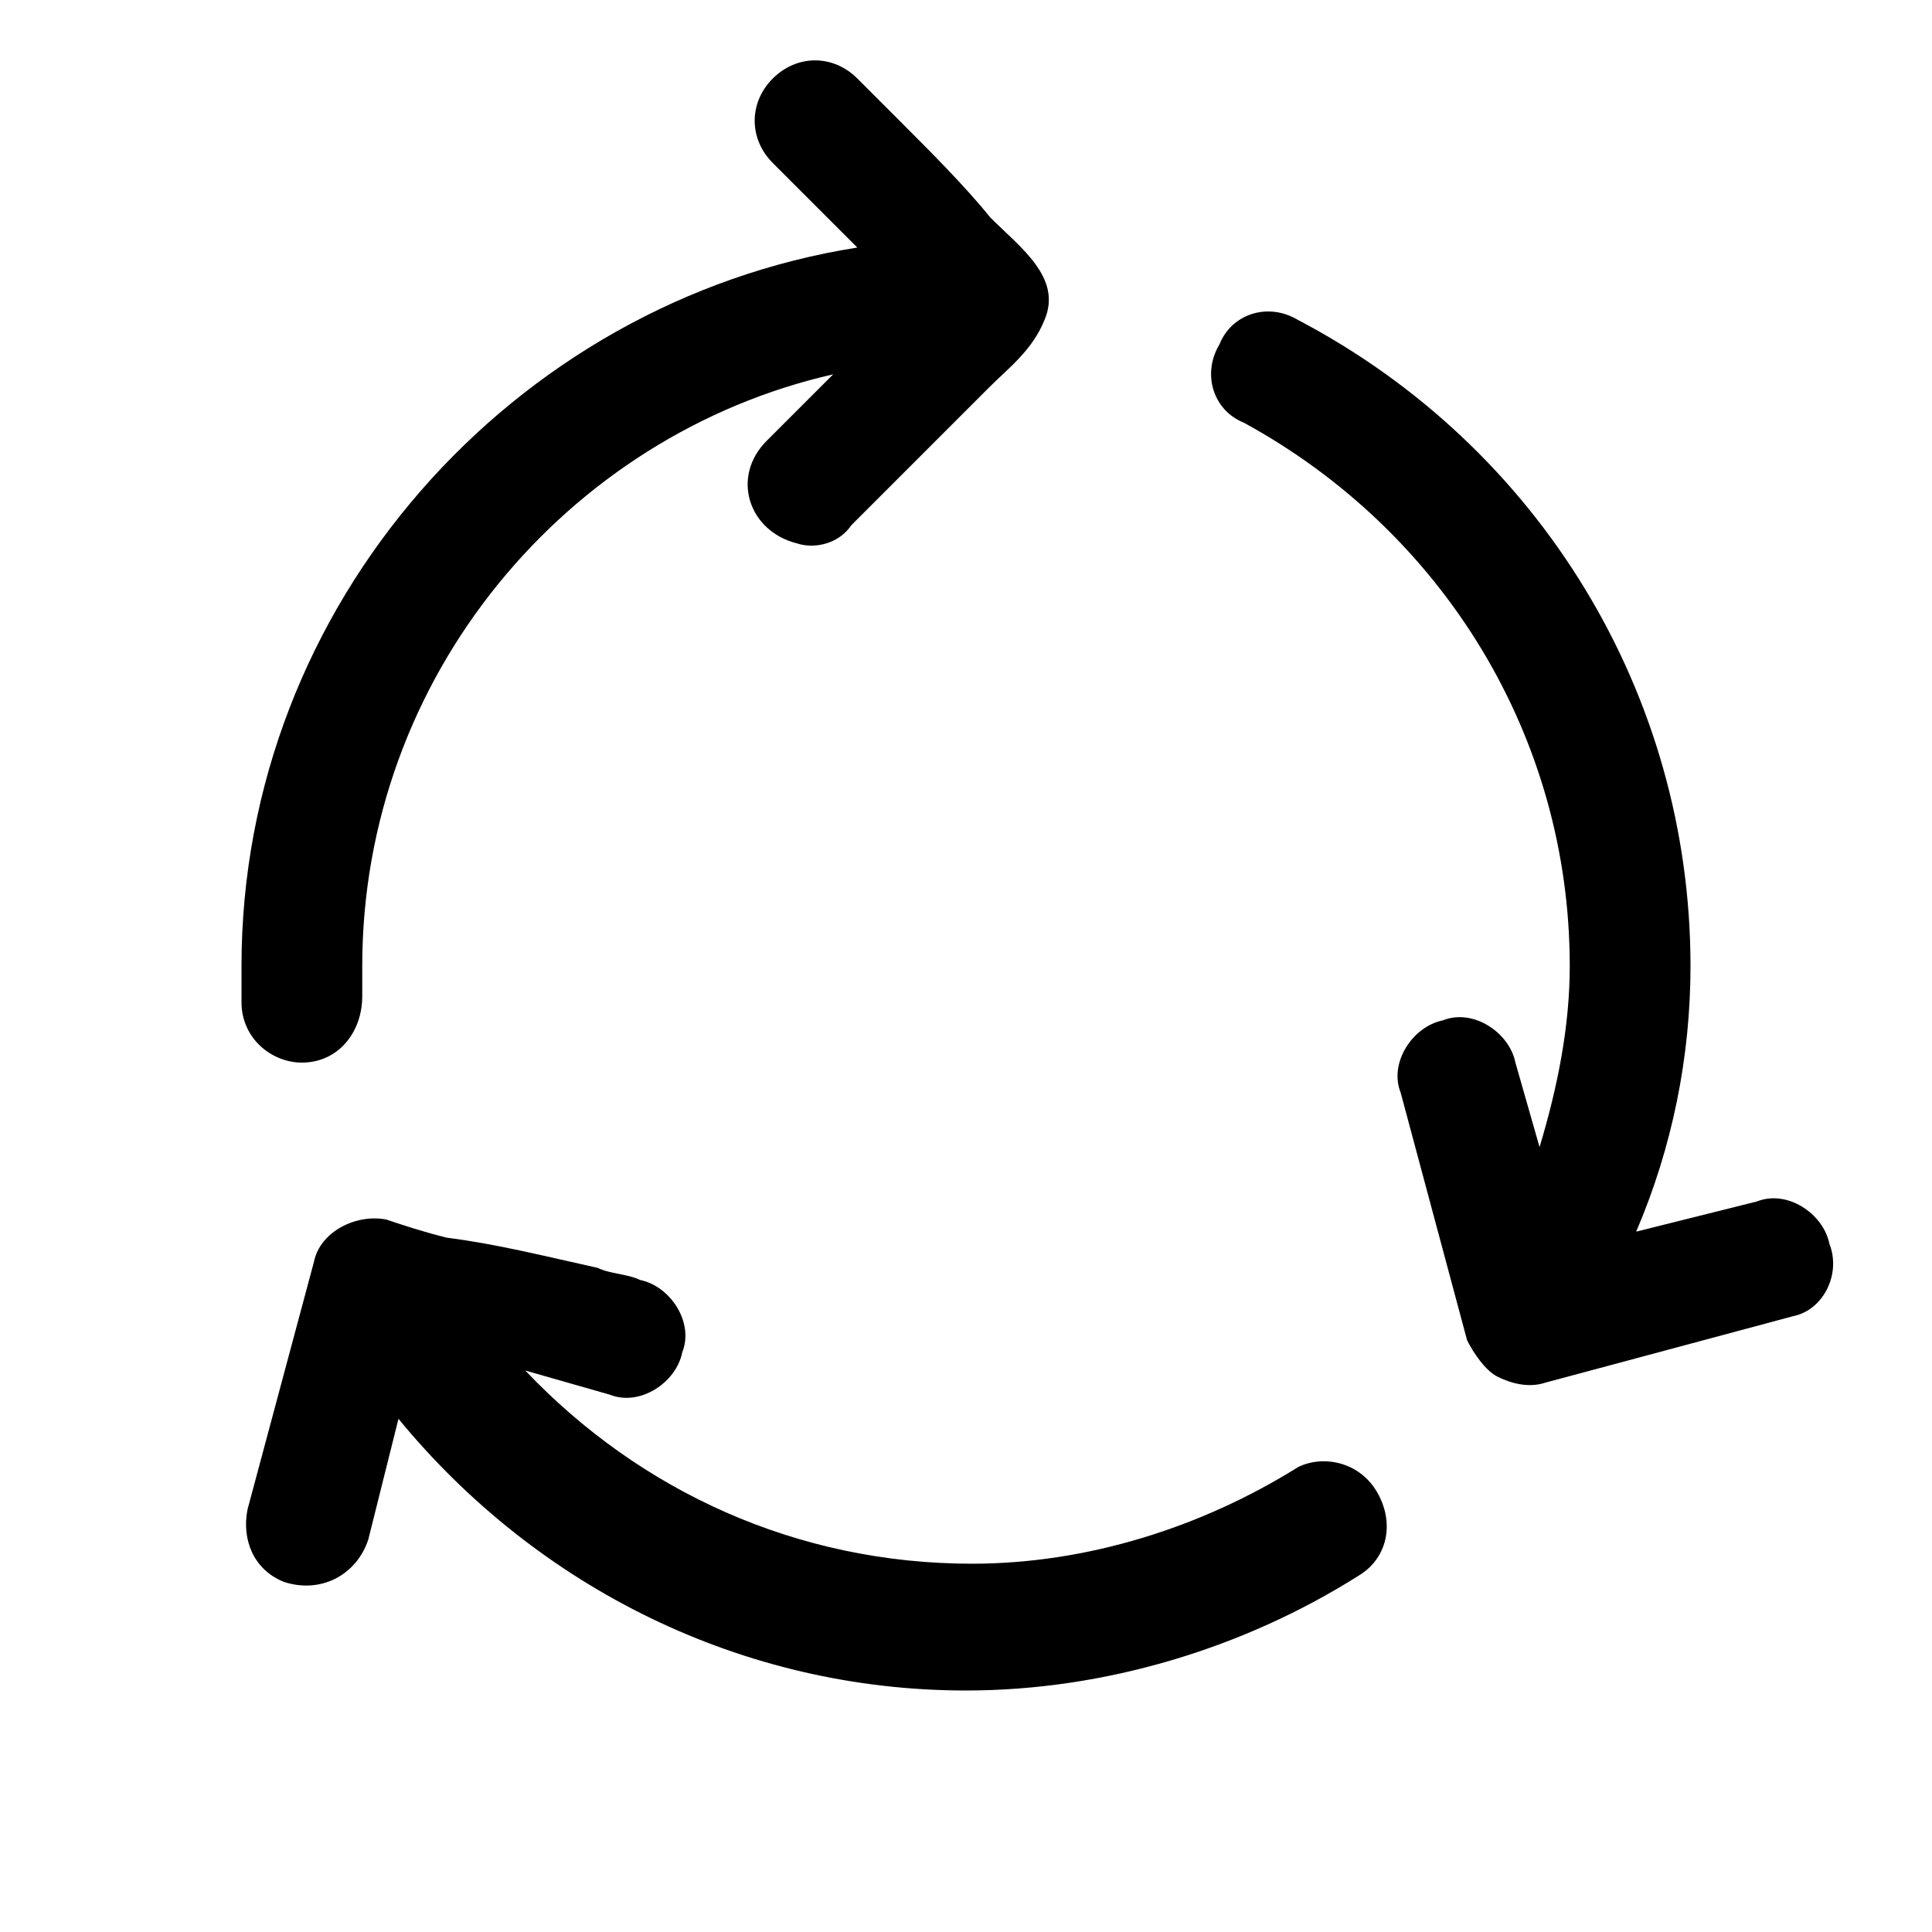 <svg xmlns="http://www.w3.org/2000/svg" viewBox="0 0 32 32"><g id="Grid"></g><g id="Layer_3" display="none"></g><g id="Layer_37"><path d="m22.8 24.7c.3.5.2 1.1-.3 1.4-1.9 1.2-4.2 1.9-6.5 1.9-3.7 0-7.1-1.7-9.4-4.5 0 0-.5 2-.5 2-.2.6-.8.9-1.4.7-.5-.2-.7-.7-.6-1.2 0 0 1.1-4.1 1.1-4.1.1-.5.7-.8 1.2-.7.3.1.6.2 1 .3.8.1 1.6.3 2.5.5.2.1.5.1.7.2.5.1.9.7.7 1.2-.1.5-.7.9-1.2.7l-1.4-.4c1.9 2 4.5 3.2 7.4 3.2 1.9 0 3.8-.6 5.4-1.6.4-.2 1-.1 1.3.4zm-17.8-7.1c.6 0 1-.5 1-1.1 0-.2 0-.3 0-.5 0-4.8 3.4-8.8 7.8-9.8 0 0-1.1 1.1-1.1 1.1-.6.6-.3 1.5.5 1.7.3.1.7 0 .9-.3.5-.5 1-1 1.5-1.5.3-.3.6-.6.8-.8.3-.3.7-.6.9-1.1.3-.7-.4-1.2-.9-1.7-.4-.5-1-1.1-1.5-1.6-.2-.2-.4-.4-.7-.7-.4-.4-1-.4-1.4 0s-.4 1 0 1.4l1.4 1.4c-5.7.9-10.2 5.9-10.2 11.9v.6c0 .6.5 1 1 1zm25.3 3c-.1-.5-.7-.9-1.2-.7l-2 .5c.6-1.4.9-2.9.9-4.4 0-4.5-2.5-8.6-6.5-10.7-.5-.3-1.1-.1-1.3.4-.3.5-.1 1.1.4 1.3 3.3 1.8 5.4 5.2 5.4 9 0 1-.2 2-.5 3l-.4-1.4c-.1-.5-.7-.9-1.2-.7-.5.1-.9.7-.7 1.2 0 0 1.1 4.1 1.1 4.1.1.2.3.5.5.6s.5.2.8.1l4.1-1.1c.5-.1.8-.7.6-1.2z"></path></g></svg>